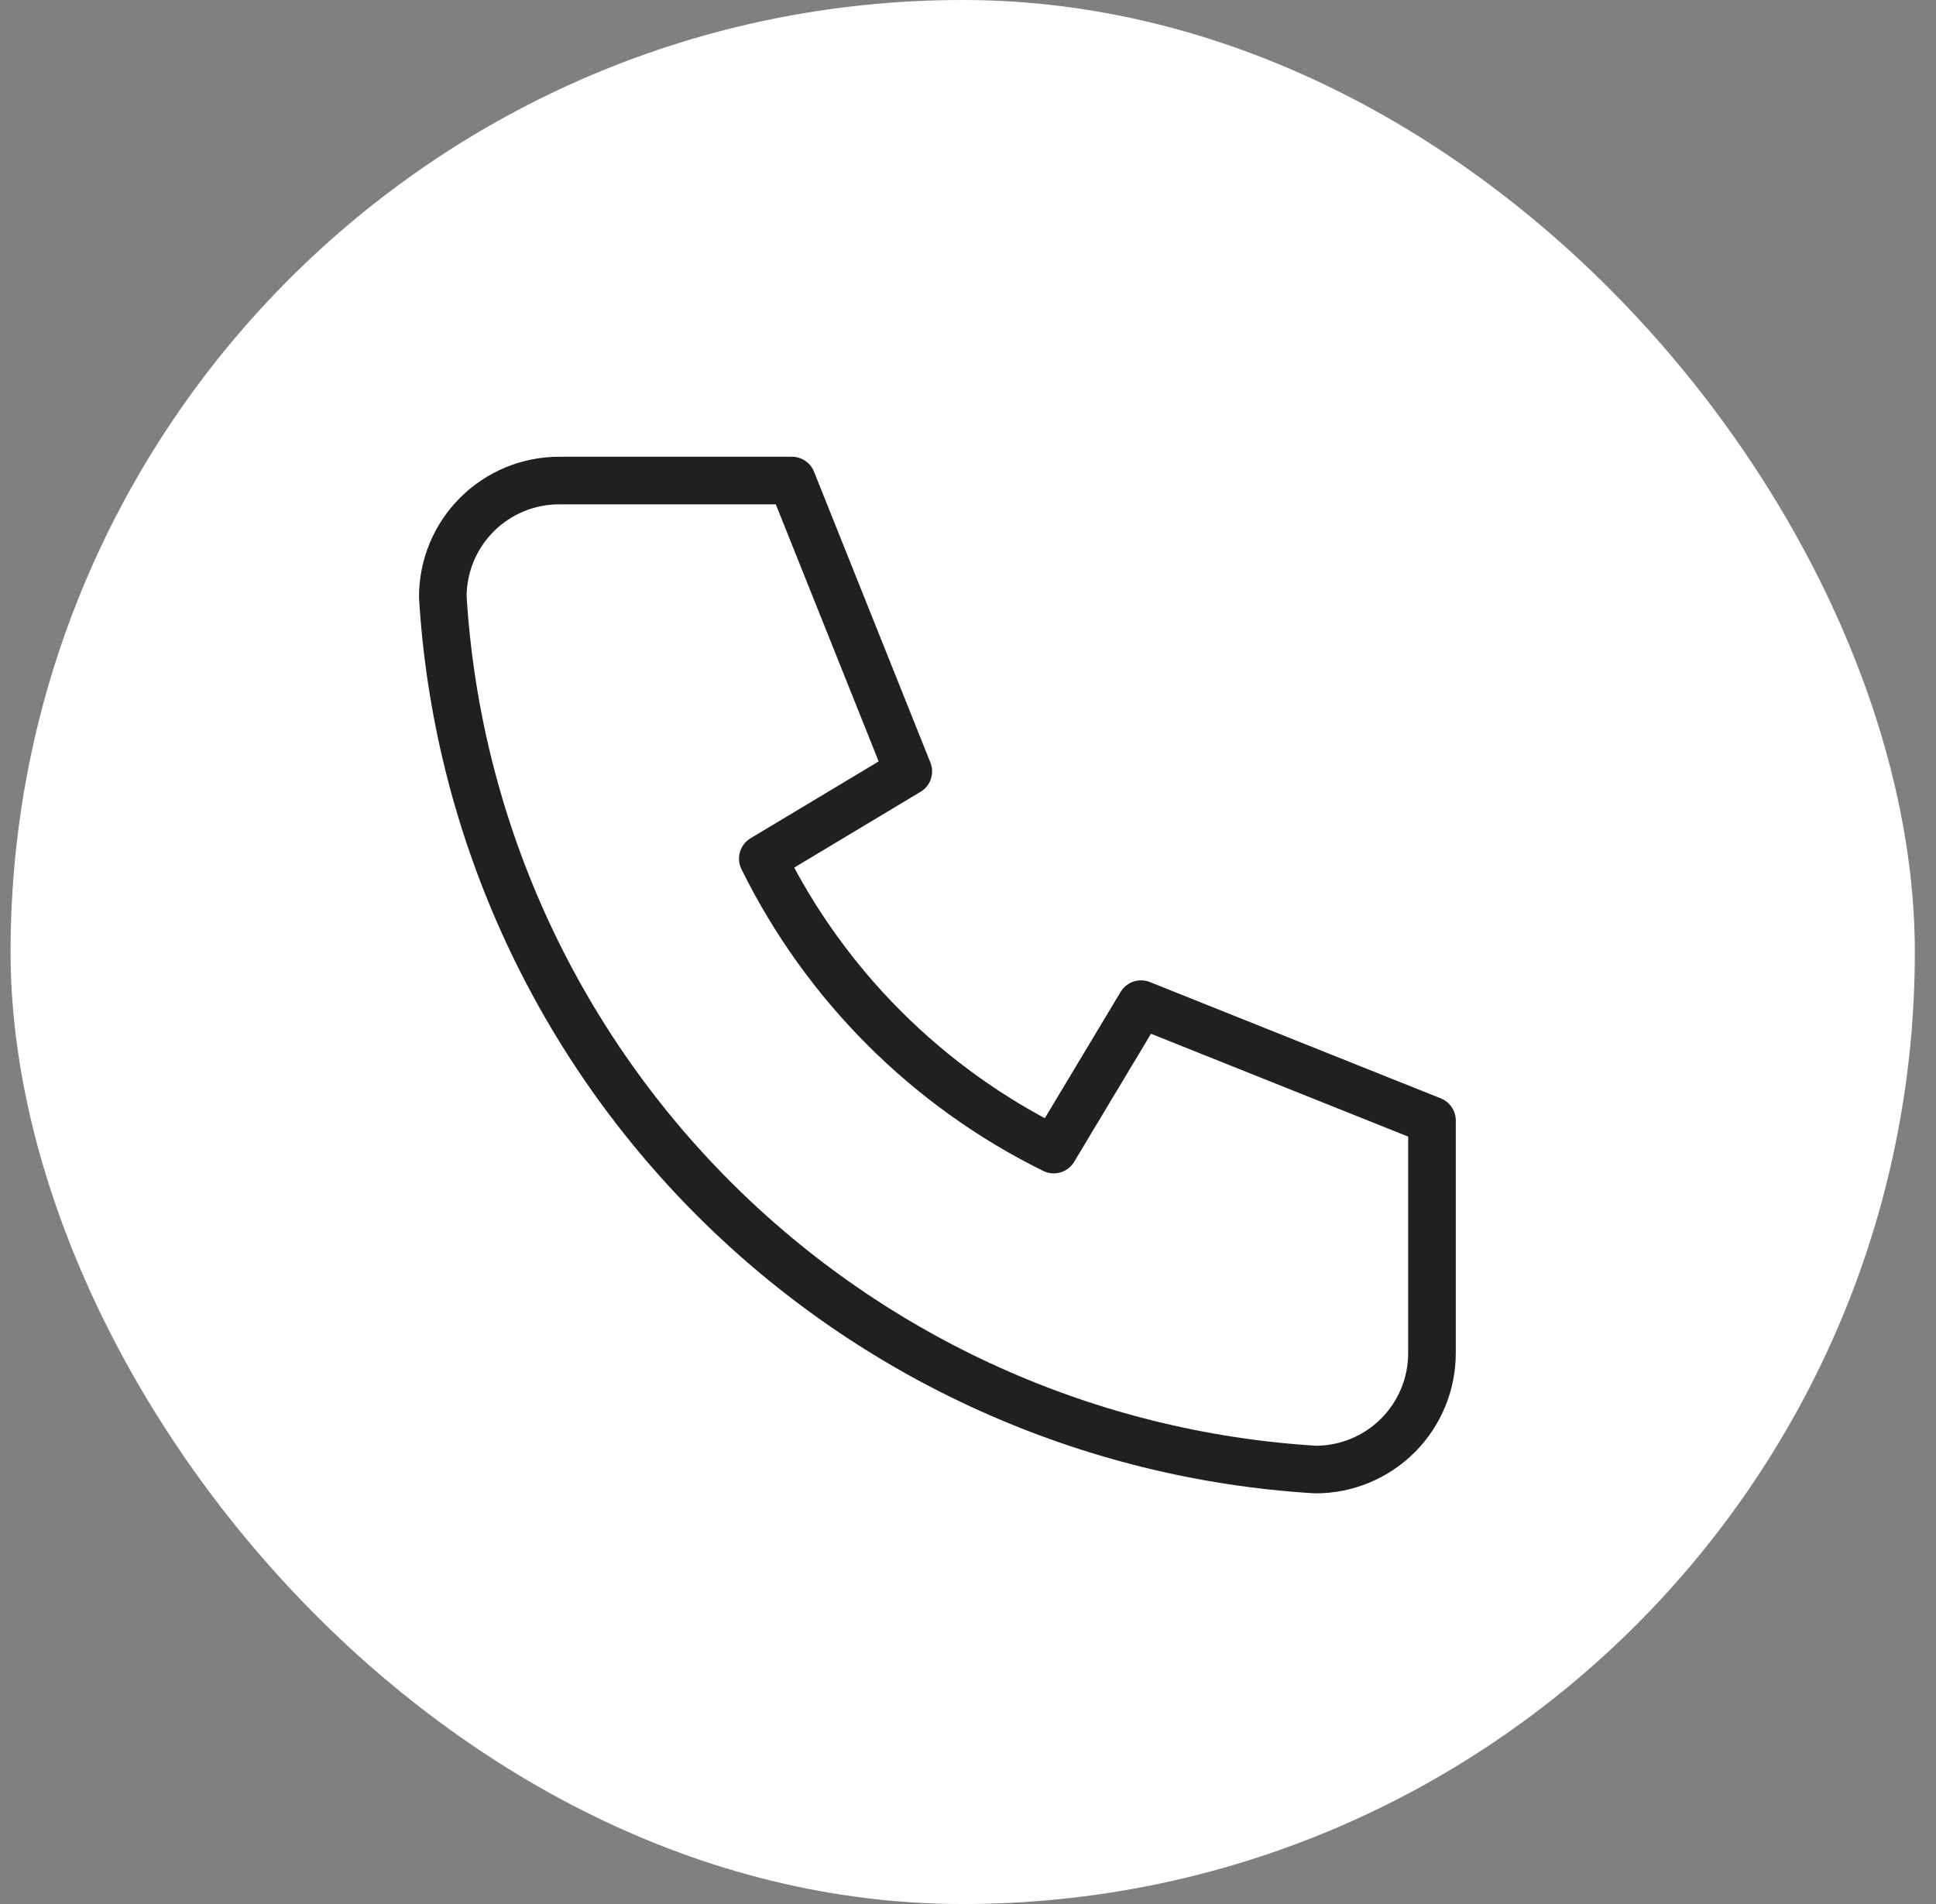 <svg xmlns="http://www.w3.org/2000/svg" fill="none" viewBox="0 0 61 60" height="60" width="61">
<rect x="0" y="0" width="61" height="60" fill="#808080" stroke="none"/>
<rect fill="white" rx="30" height="60" width="60" y="-0" x="0.333"></rect>
<path stroke-linejoin="round" stroke-linecap="round" stroke-width="1.5" stroke="#202020" d="M17.619 15.143H24.952L28.619 24.309L24.035 27.059C25.999 31.04 29.221 34.263 33.202 36.226L35.952 31.643L45.119 35.309V42.643C45.119 43.615 44.732 44.548 44.045 45.235C43.357 45.923 42.424 46.309 41.452 46.309C34.301 45.875 27.555 42.838 22.489 37.772C17.423 32.706 14.386 25.961 13.952 18.809C13.952 17.837 14.338 16.904 15.026 16.216C15.713 15.529 16.646 15.143 17.619 15.143"></path>
</svg>
